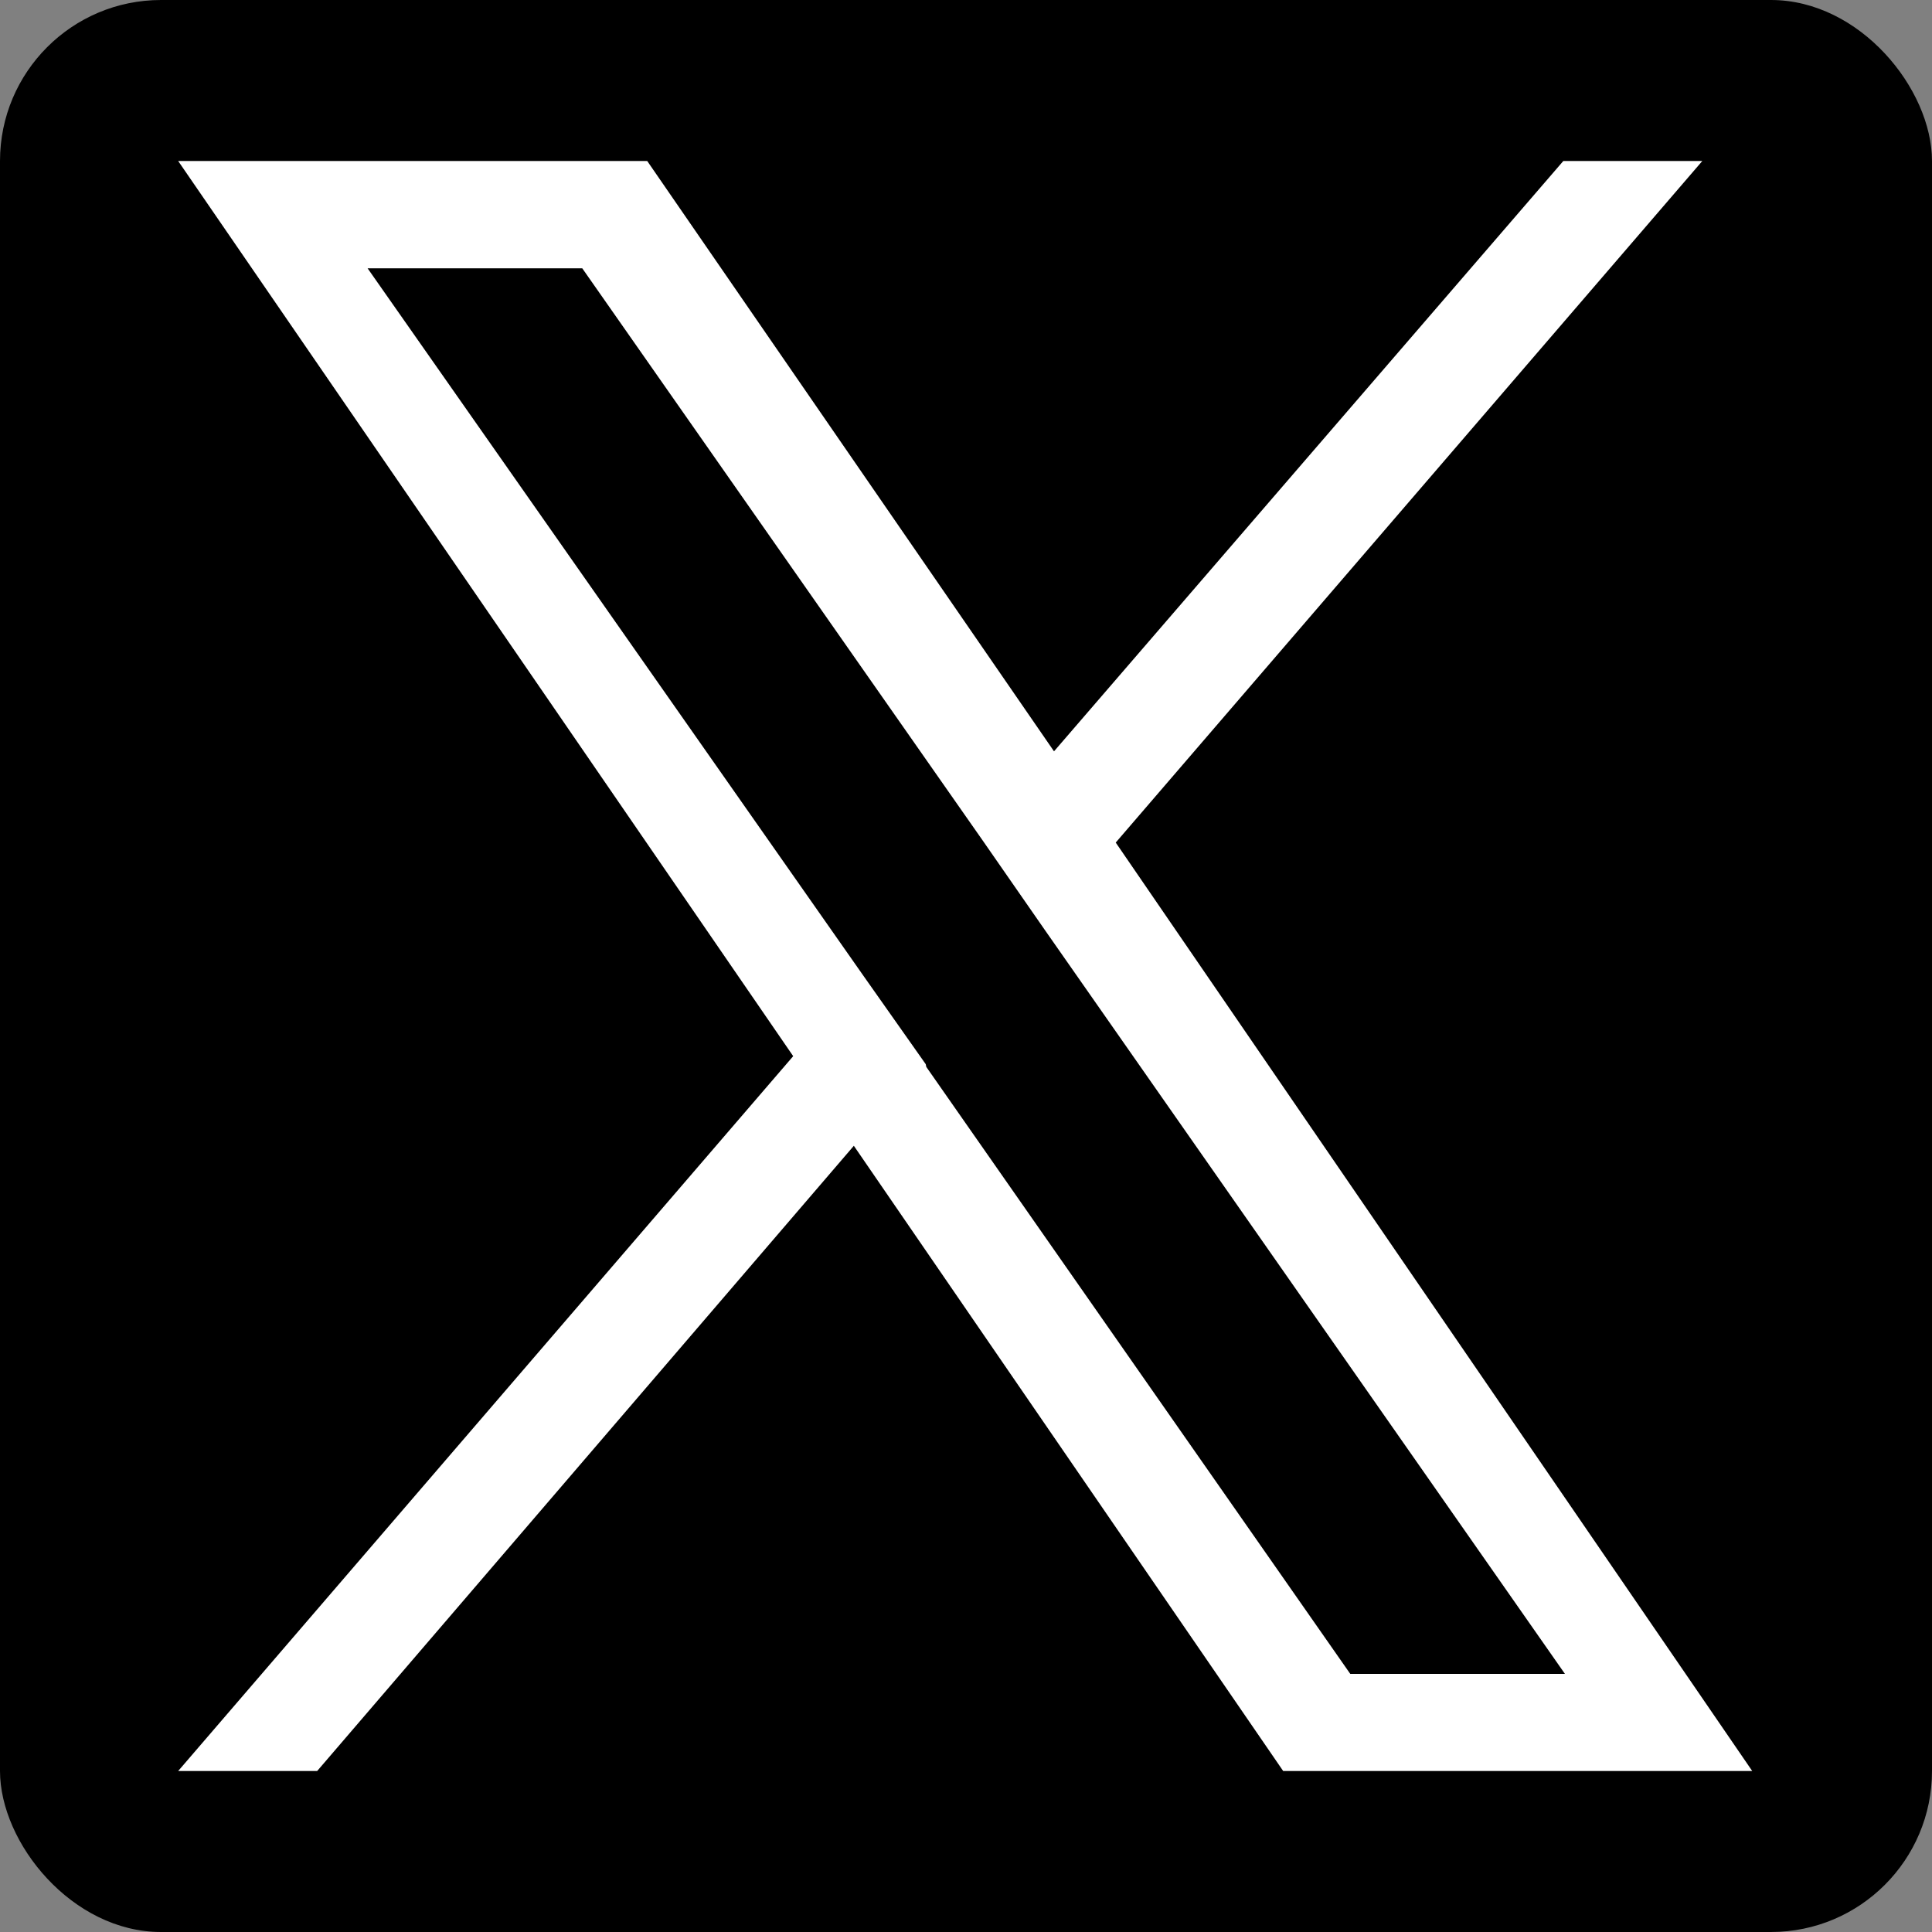 <svg id="レイヤー_1" data-name="レイヤー 1" xmlns="http://www.w3.org/2000/svg" width="36" height="36" viewBox="0 0 36 36"><rect x="0" y="0" width="36" height="36" fill="#808080" stroke="none"/><defs><style>.cls-1{fill:#fff;}</style></defs><rect width="36" height="36" rx="3"/><path class="cls-1" d="M20.79,15.7,31.72,3H29.13L19.64,14,12.06,3H3.32L14.78,19.68,3.32,33H5.91l10-11.65,8,11.65h8.74L20.79,15.7Zm-3.54,4.13-1.17-1.66L6.85,5h4l7.46,10.66,1.16,1.67,9.69,13.86h-4l-7.9-11.31Z"/></svg>